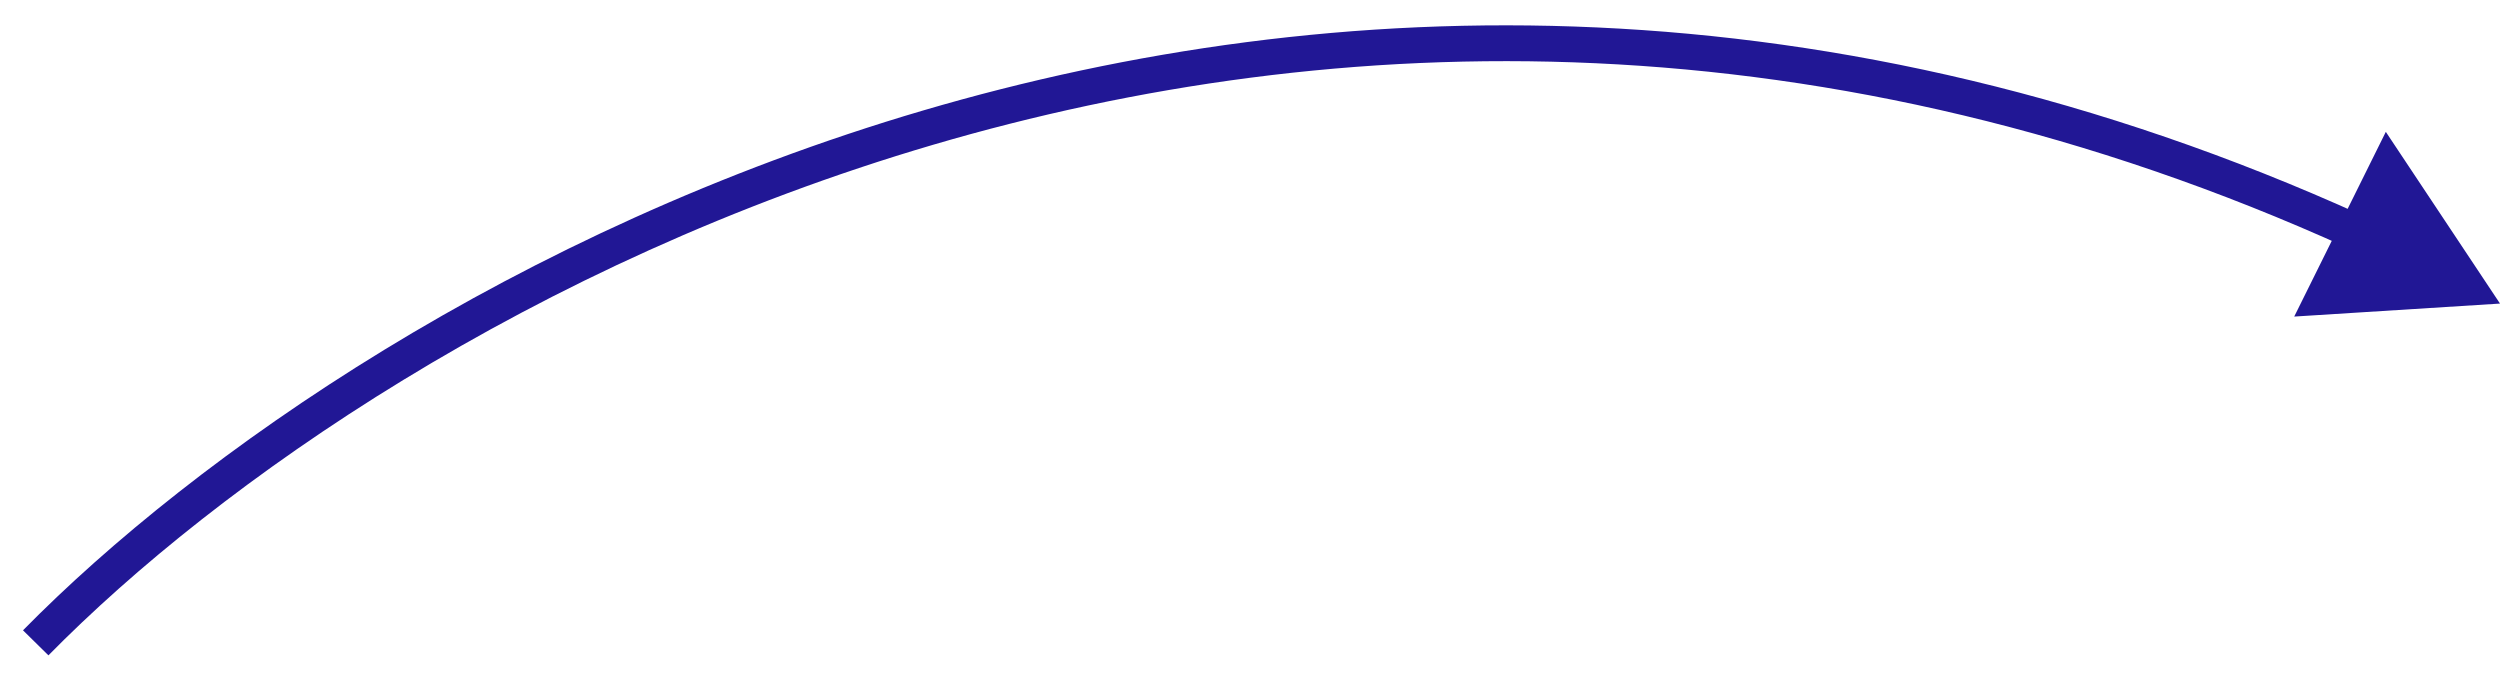 <?xml version="1.0" encoding="UTF-8"?> <svg xmlns="http://www.w3.org/2000/svg" width="70" height="19" viewBox="0 0 70 19" fill="none"> <path d="M70 8.5L66.803 3.692L64.238 8.864L70 8.5ZM1.356 18.35C10.839 8.71 36.48 -6.34 65.76 6.954L66.173 6.044C36.371 -7.488 10.295 7.836 0.644 17.649L1.356 18.35Z" fill="#211795"></path> </svg> 